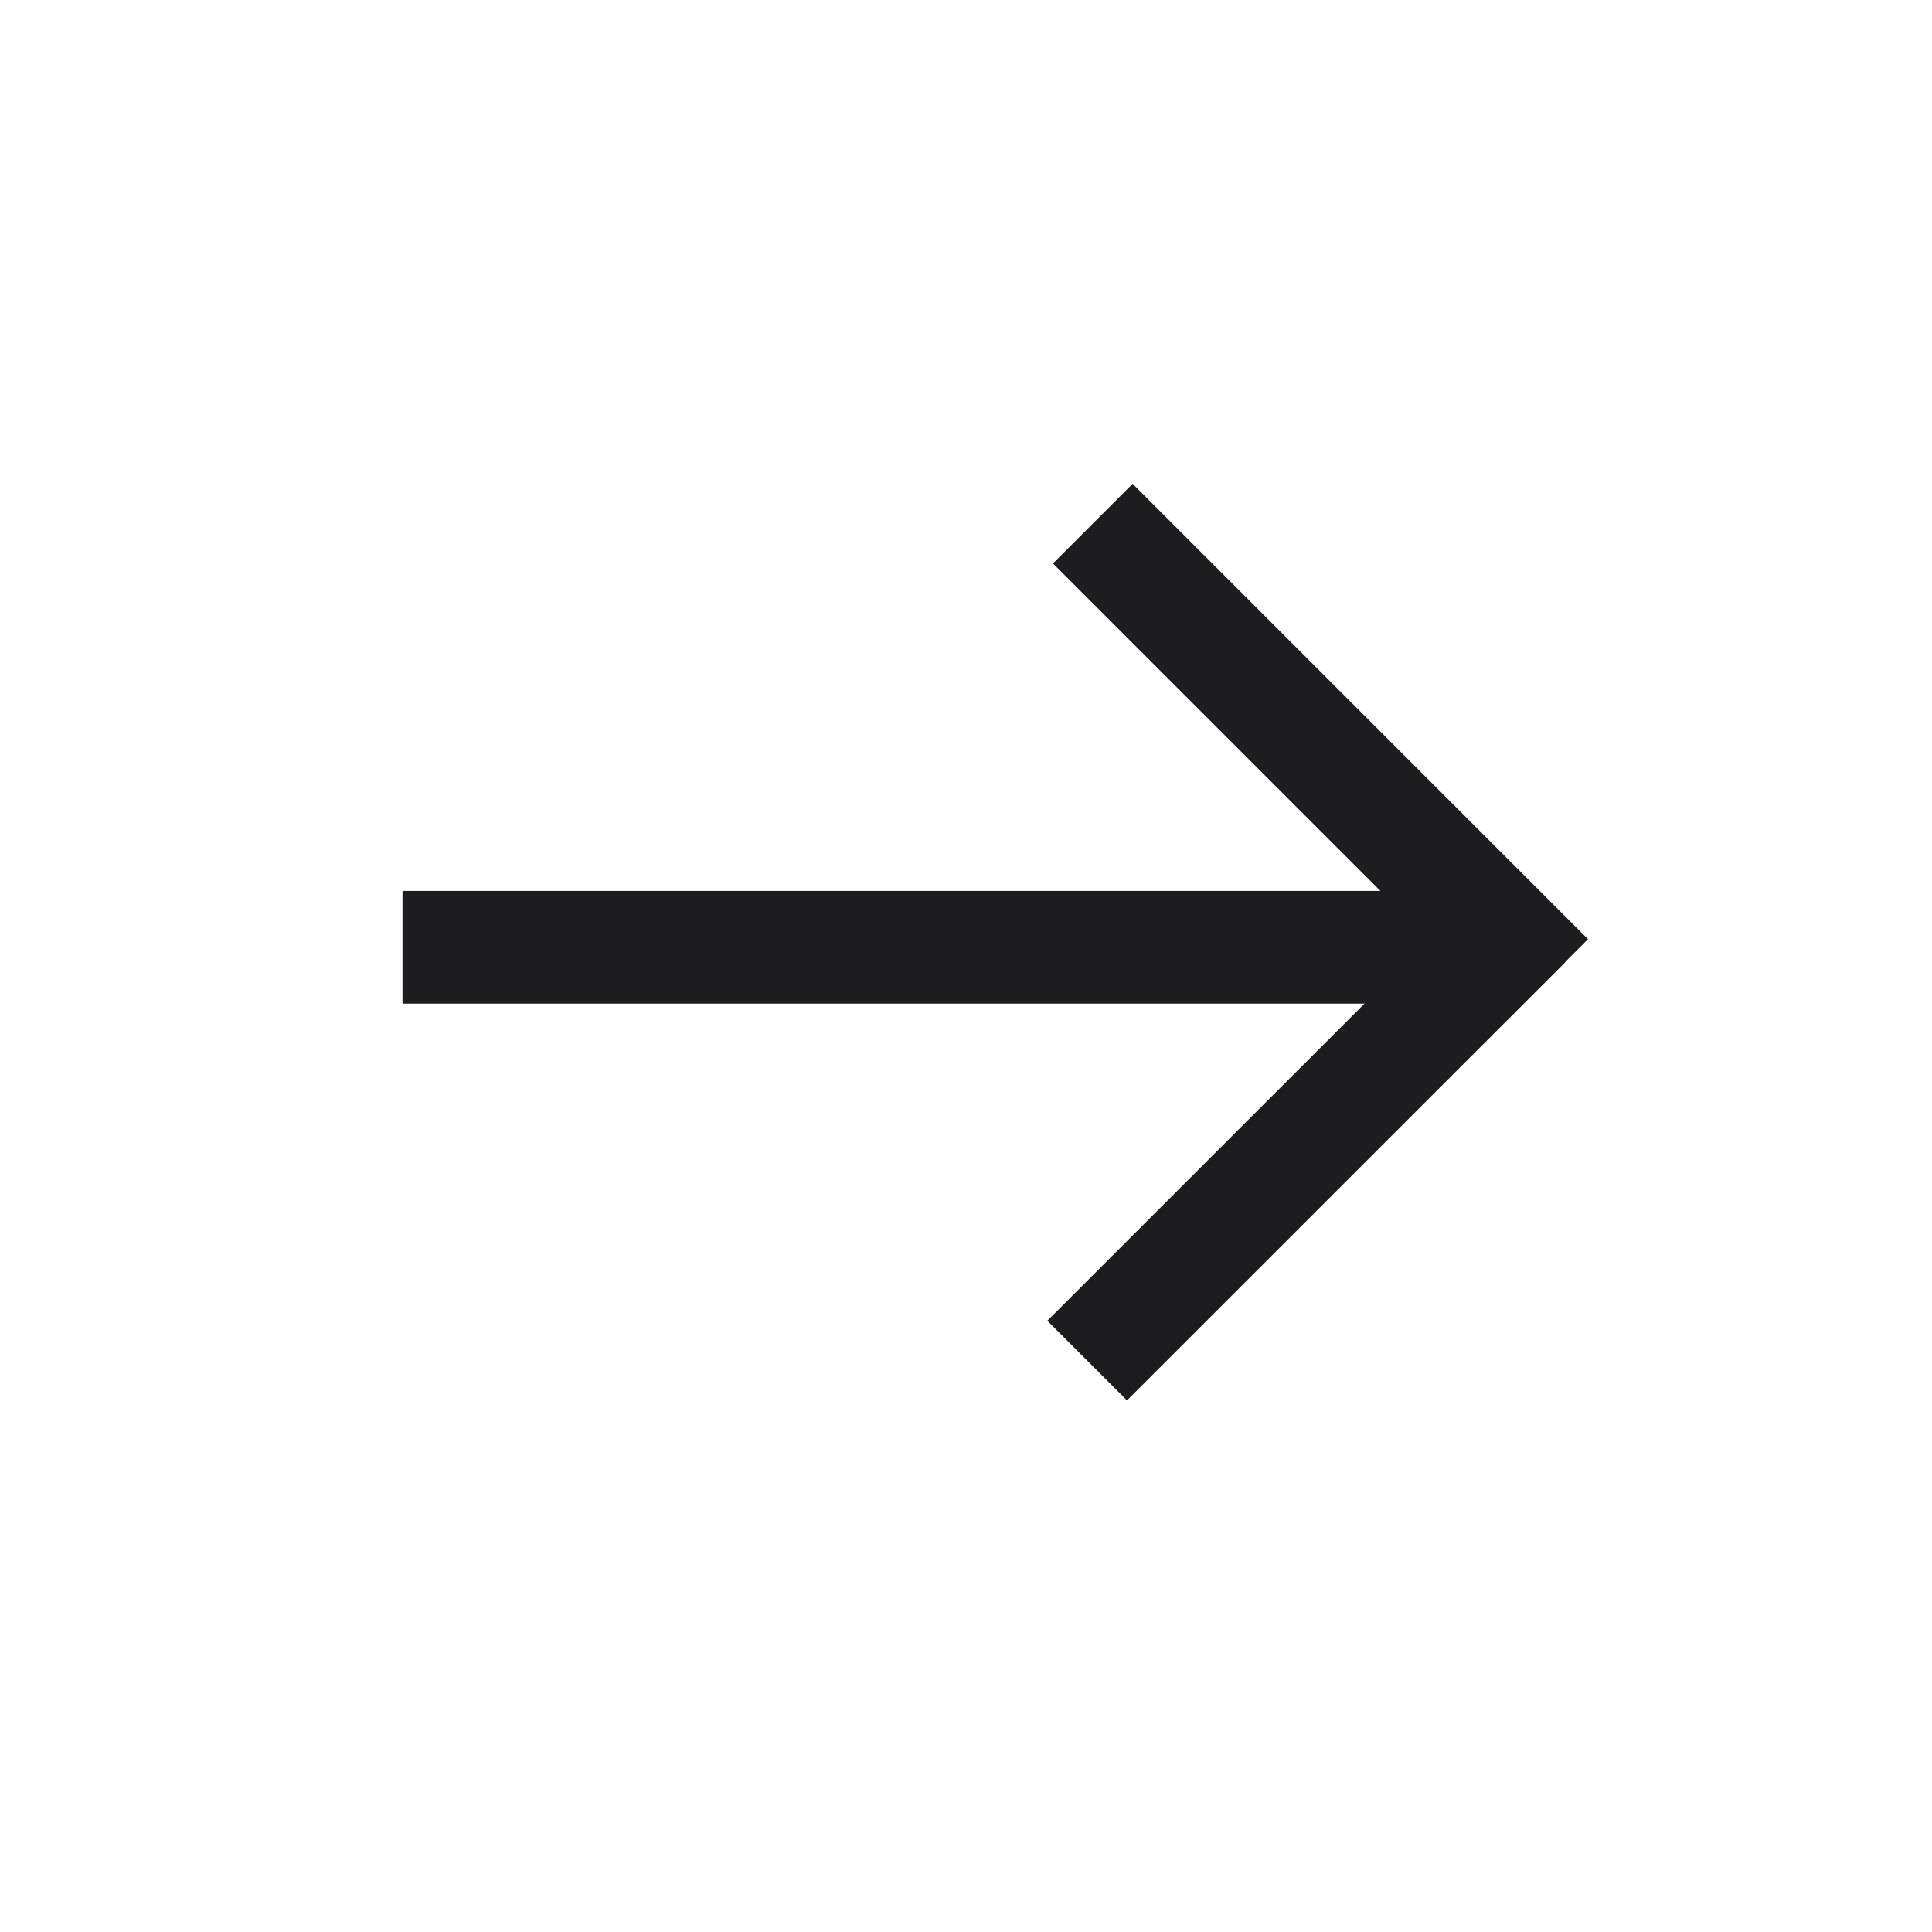 <svg width="24" height="24" viewBox="0 0 24 24" fill="none" xmlns="http://www.w3.org/2000/svg">
<line x1="5" y1="11.768" x2="18.8" y2="11.768" stroke="#1D1D1F" stroke-width="1.4"/>
<line x1="13.575" y1="6.505" x2="19.232" y2="12.162" stroke="#1D1D1F" stroke-width="1.4"/>
<line x1="13.505" y1="16.902" x2="18.95" y2="11.458" stroke="#1D1D1F" stroke-width="1.4"/>
</svg>
